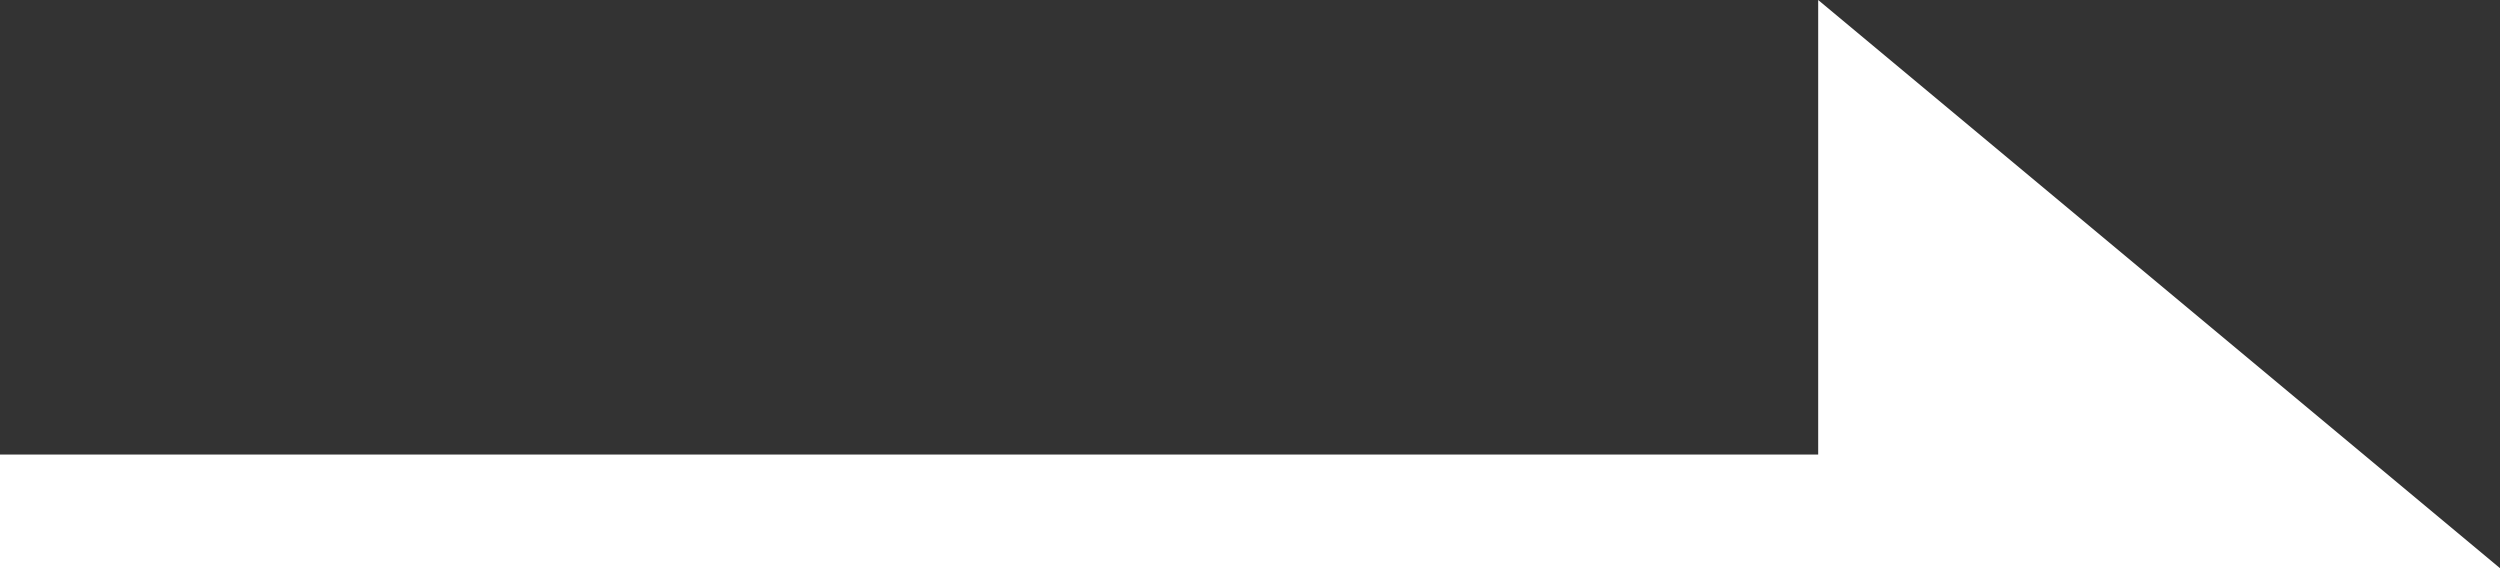 <svg width="22" height="5" viewBox="0 0 22 5" fill="none" xmlns="http://www.w3.org/2000/svg">
<rect x="0" y="0" width="22" height="5" fill="#333333" stroke="none"/>
<path d="M0 4.5L20 4.5" stroke="white"/>
<path d="M16 5V0L22 5H16Z" fill="white"/>
</svg>

